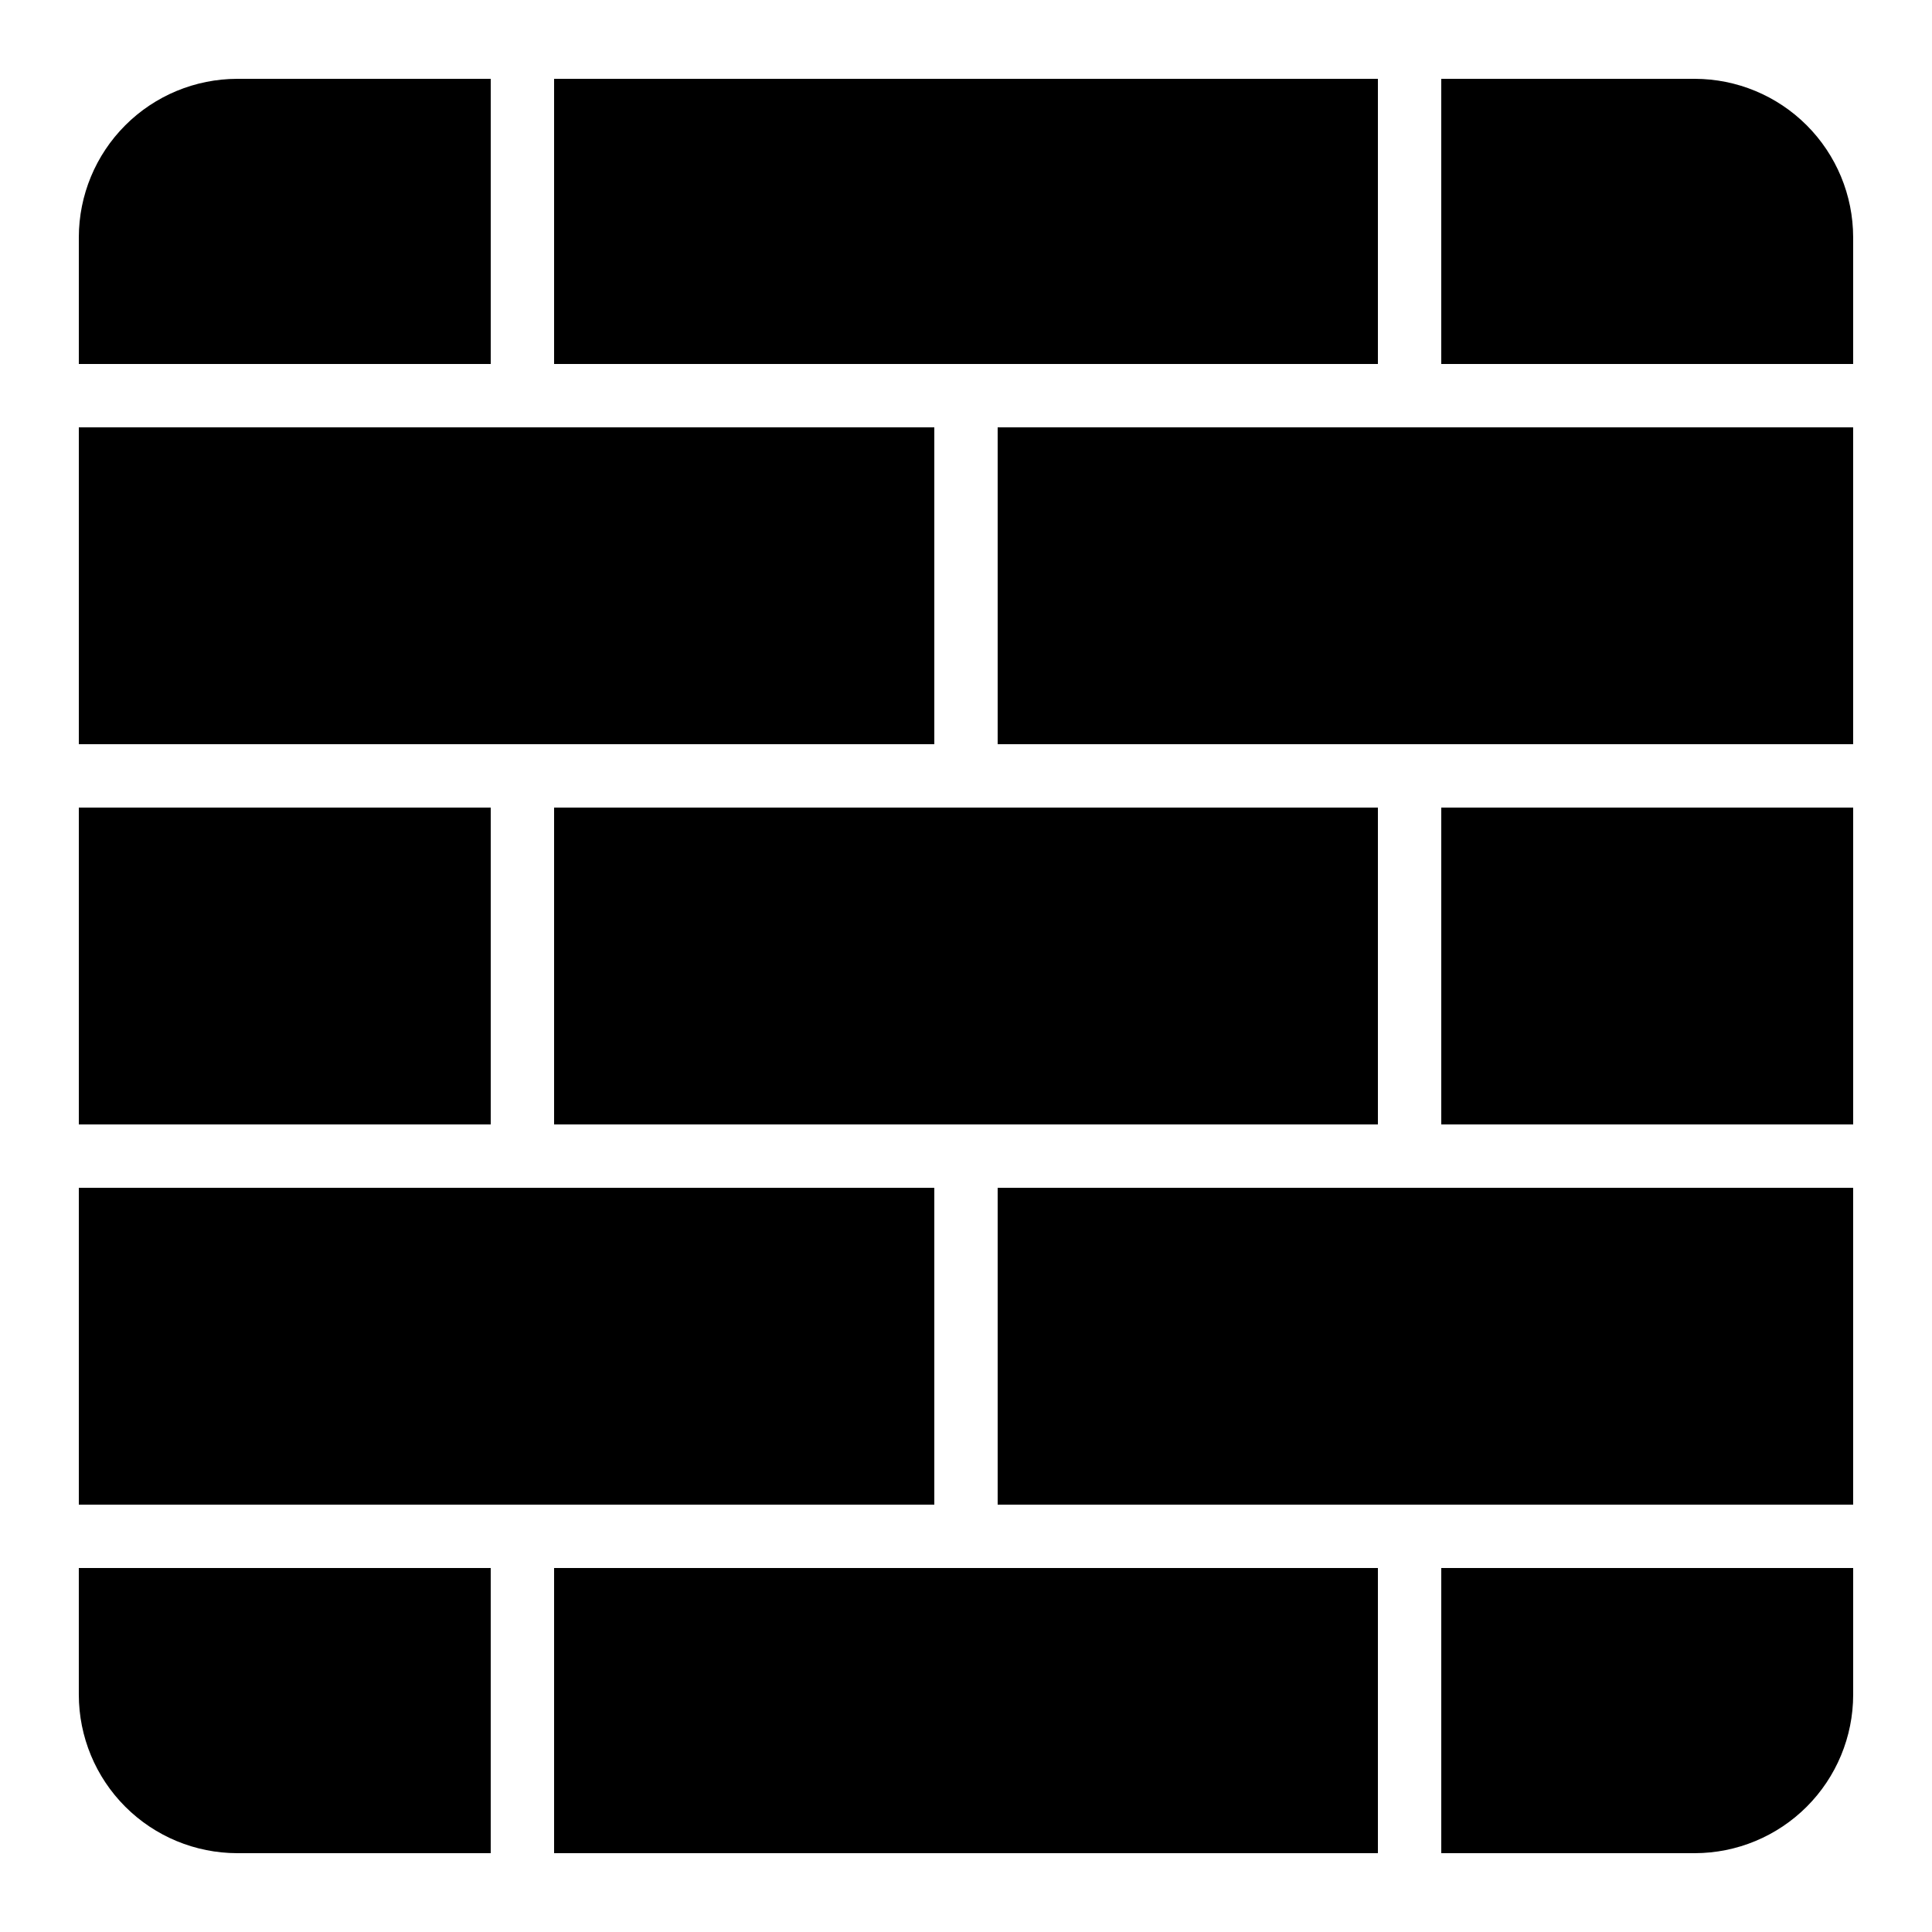 <?xml version="1.0" encoding="UTF-8"?>
<!-- Uploaded to: ICON Repo, www.svgrepo.com, Generator: ICON Repo Mixer Tools -->
<svg fill="#000000" width="800px" height="800px" version="1.1" viewBox="144 144 512 512" xmlns="http://www.w3.org/2000/svg">
 <g>
  <path d="m274.05 164.89h-67.176c-11.129 0.016-21.801 4.441-29.672 12.312-7.871 7.871-12.297 18.543-12.312 29.672v33.586h109.16z"/>
  <path d="m290.84 164.89h218.32v75.57h-218.32z"/>
  <path d="m525.95 358.02h109.16v83.969h-109.16z"/>
  <path d="m164.89 458.78h226.71v83.969h-226.71z"/>
  <path d="m290.84 559.54h218.32v75.57h-218.32z"/>
  <path d="m206.87 635.11h67.176v-75.57h-109.16v33.586c0.016 11.133 4.441 21.801 12.312 29.672 7.871 7.871 18.543 12.301 29.672 12.312z"/>
  <path d="m290.84 358.02h218.32v83.969h-218.32z"/>
  <path d="m164.89 358.02h109.16v83.969h-109.16z"/>
  <path d="m408.39 257.25h226.71v83.969h-226.71z"/>
  <path d="m525.95 635.11h67.176c11.133-0.012 21.801-4.441 29.672-12.312s12.301-18.539 12.312-29.672v-33.586h-109.16z"/>
  <path d="m164.89 257.25h226.71v83.969h-226.71z"/>
  <path d="m408.39 458.78h226.71v83.969h-226.71z"/>
  <path d="m593.12 164.89h-67.176v75.57h109.16v-33.586c-0.012-11.129-4.441-21.801-12.312-29.672-7.871-7.871-18.539-12.297-29.672-12.312z"/>
 </g>
</svg>